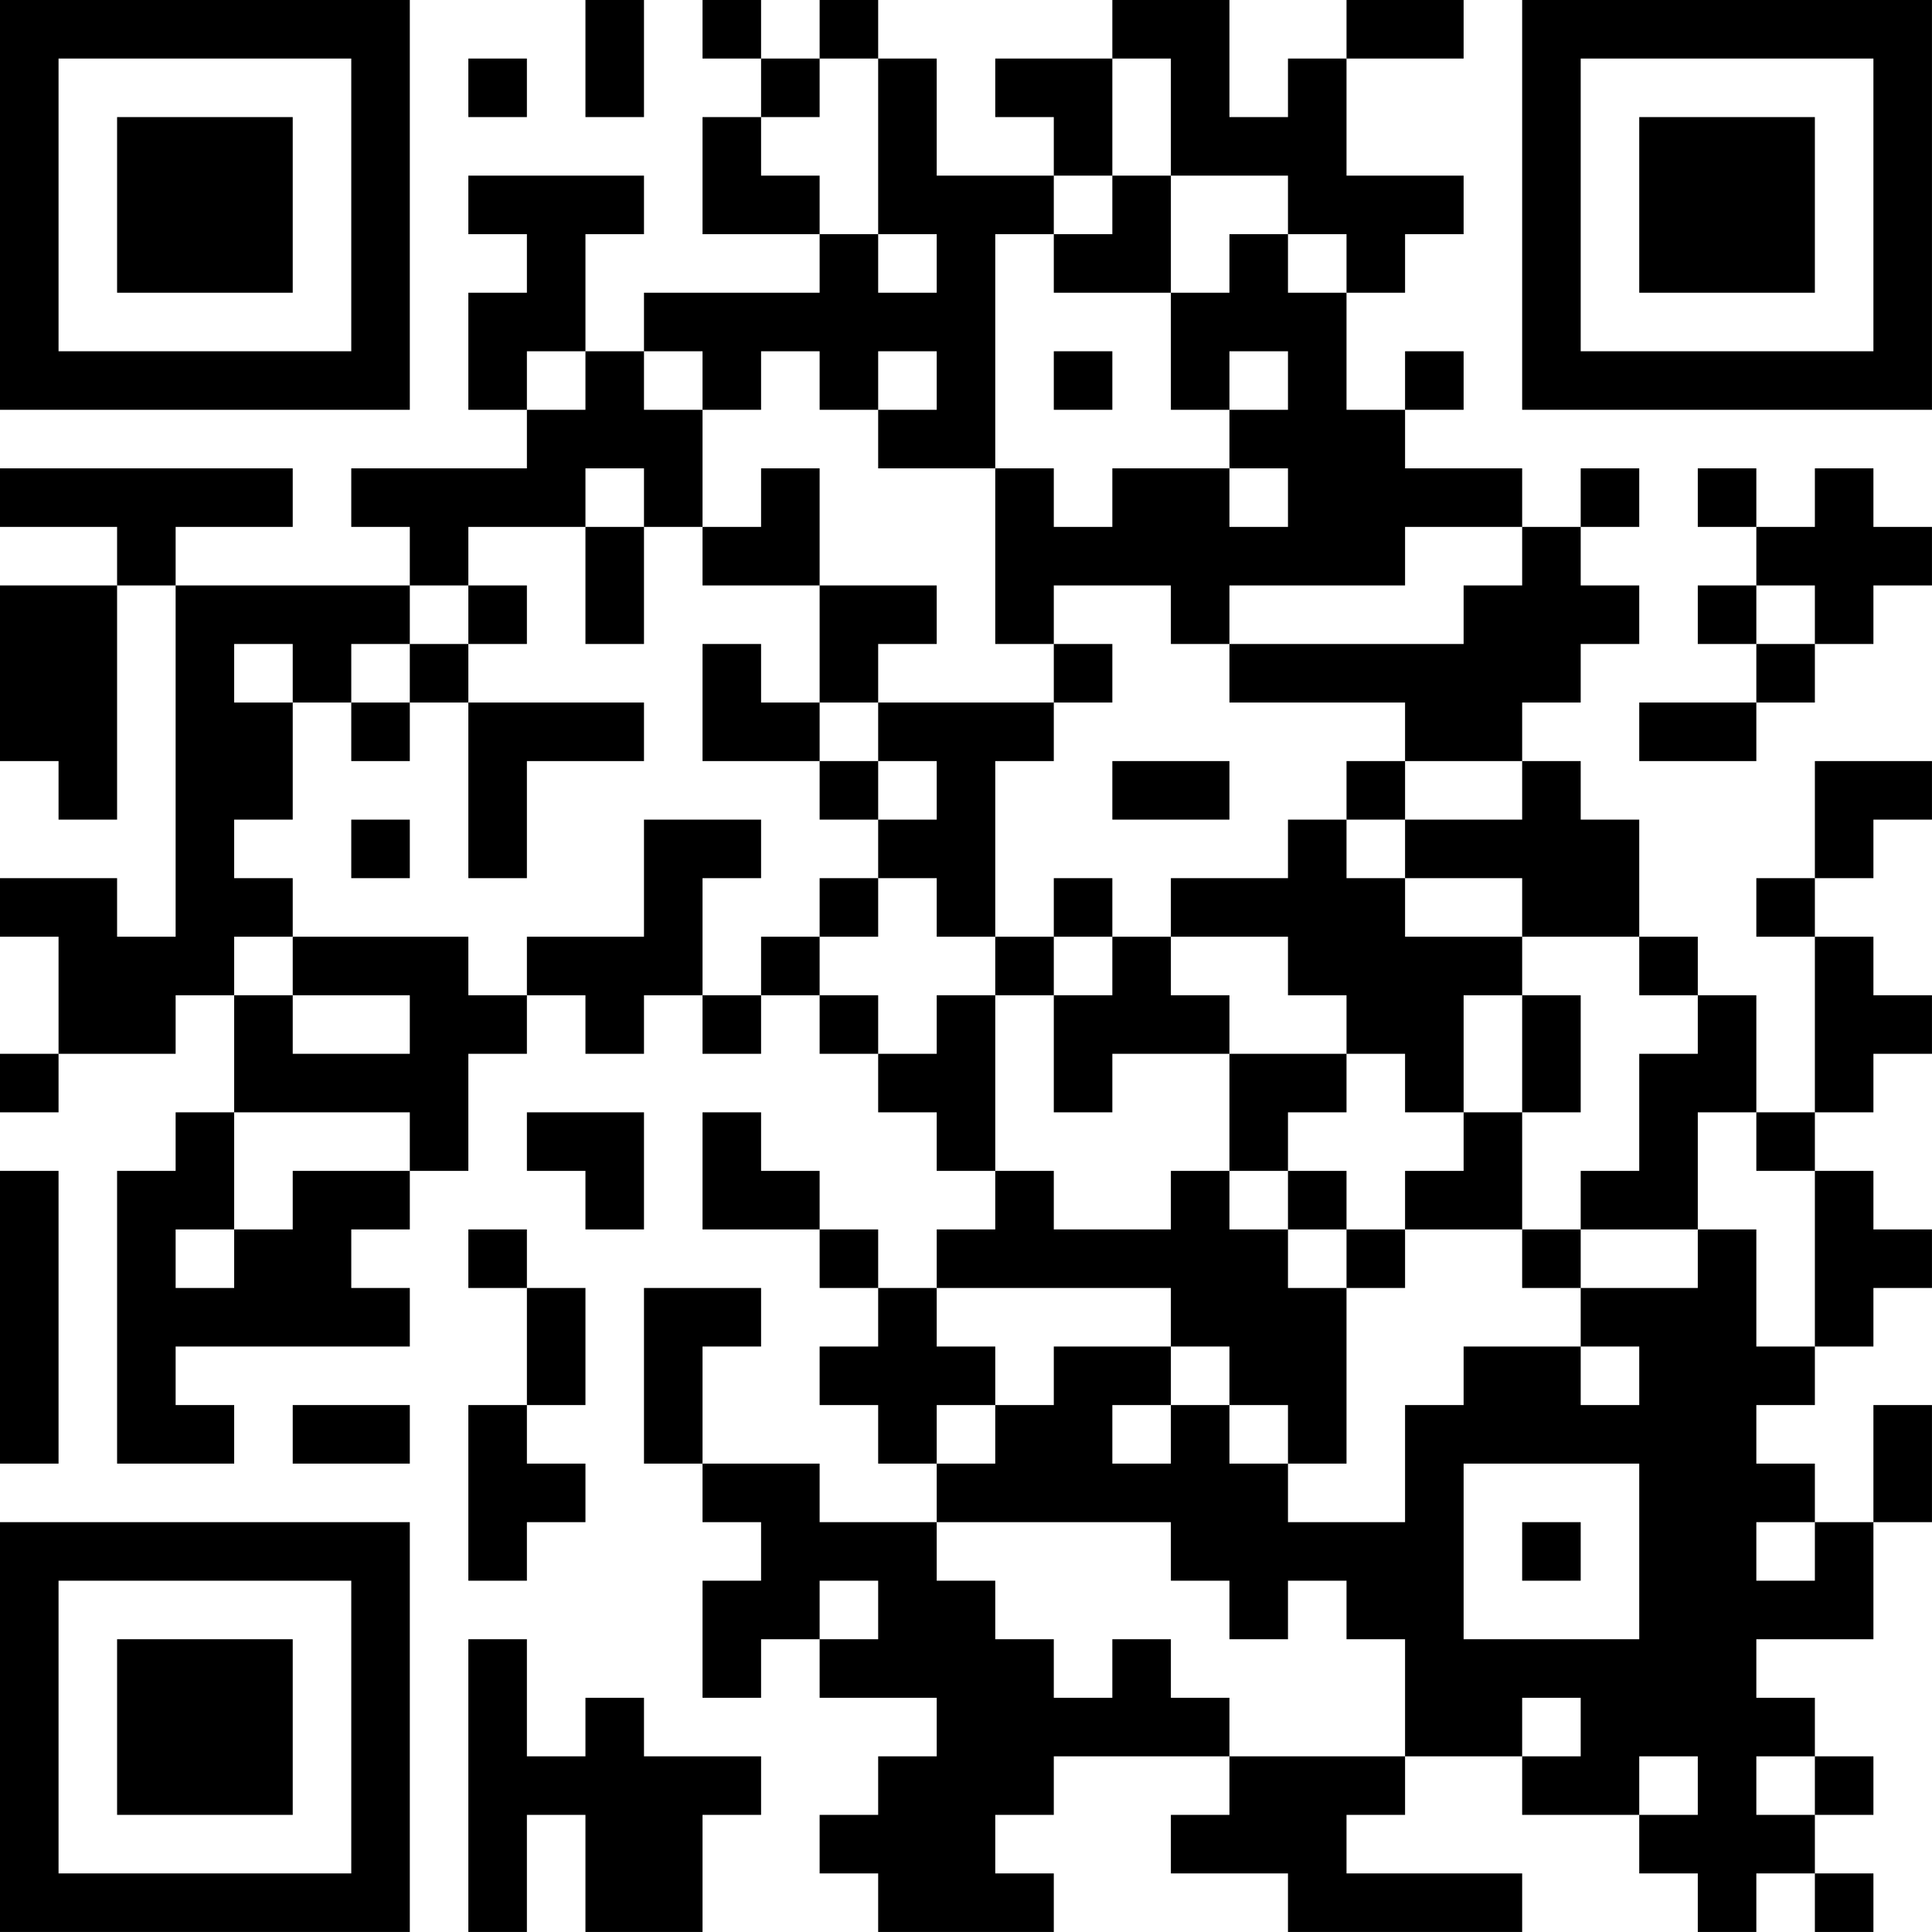 <?xml version="1.0" encoding="UTF-8"?>
<svg xmlns="http://www.w3.org/2000/svg" version="1.1" width="400" height="400" viewBox="0 0 400 400"><rect x="0" y="0" width="400" height="400" fill="#ffffff"/><g transform="scale(12.121)"><g transform="translate(0,0)"><path fill-rule="evenodd" d="M10 0L10 2L11 2L11 0ZM12 0L12 1L13 1L13 2L12 2L12 4L14 4L14 5L11 5L11 6L10 6L10 4L11 4L11 3L8 3L8 4L9 4L9 5L8 5L8 7L9 7L9 8L6 8L6 9L7 9L7 10L3 10L3 9L5 9L5 8L0 8L0 9L2 9L2 10L0 10L0 13L1 13L1 14L2 14L2 10L3 10L3 16L2 16L2 15L0 15L0 16L1 16L1 18L0 18L0 19L1 19L1 18L3 18L3 17L4 17L4 19L3 19L3 20L2 20L2 25L4 25L4 24L3 24L3 23L7 23L7 22L6 22L6 21L7 21L7 20L8 20L8 18L9 18L9 17L10 17L10 18L11 18L11 17L12 17L12 18L13 18L13 17L14 17L14 18L15 18L15 19L16 19L16 20L17 20L17 21L16 21L16 22L15 22L15 21L14 21L14 20L13 20L13 19L12 19L12 21L14 21L14 22L15 22L15 23L14 23L14 24L15 24L15 25L16 25L16 26L14 26L14 25L12 25L12 23L13 23L13 22L11 22L11 25L12 25L12 26L13 26L13 27L12 27L12 29L13 29L13 28L14 28L14 29L16 29L16 30L15 30L15 31L14 31L14 32L15 32L15 33L18 33L18 32L17 32L17 31L18 31L18 30L21 30L21 31L20 31L20 32L22 32L22 33L26 33L26 32L23 32L23 31L24 31L24 30L26 30L26 31L28 31L28 32L29 32L29 33L30 33L30 32L31 32L31 33L32 33L32 32L31 32L31 31L32 31L32 30L31 30L31 29L30 29L30 28L32 28L32 26L33 26L33 24L32 24L32 26L31 26L31 25L30 25L30 24L31 24L31 23L32 23L32 22L33 22L33 21L32 21L32 20L31 20L31 19L32 19L32 18L33 18L33 17L32 17L32 16L31 16L31 15L32 15L32 14L33 14L33 13L31 13L31 15L30 15L30 16L31 16L31 19L30 19L30 17L29 17L29 16L28 16L28 14L27 14L27 13L26 13L26 12L27 12L27 11L28 11L28 10L27 10L27 9L28 9L28 8L27 8L27 9L26 9L26 8L24 8L24 7L25 7L25 6L24 6L24 7L23 7L23 5L24 5L24 4L25 4L25 3L23 3L23 1L25 1L25 0L23 0L23 1L22 1L22 2L21 2L21 0L19 0L19 1L17 1L17 2L18 2L18 3L16 3L16 1L15 1L15 0L14 0L14 1L13 1L13 0ZM8 1L8 2L9 2L9 1ZM14 1L14 2L13 2L13 3L14 3L14 4L15 4L15 5L16 5L16 4L15 4L15 1ZM19 1L19 3L18 3L18 4L17 4L17 8L15 8L15 7L16 7L16 6L15 6L15 7L14 7L14 6L13 6L13 7L12 7L12 6L11 6L11 7L12 7L12 9L11 9L11 8L10 8L10 9L8 9L8 10L7 10L7 11L6 11L6 12L5 12L5 11L4 11L4 12L5 12L5 14L4 14L4 15L5 15L5 16L4 16L4 17L5 17L5 18L7 18L7 17L5 17L5 16L8 16L8 17L9 17L9 16L11 16L11 14L13 14L13 15L12 15L12 17L13 17L13 16L14 16L14 17L15 17L15 18L16 18L16 17L17 17L17 20L18 20L18 21L20 21L20 20L21 20L21 21L22 21L22 22L23 22L23 25L22 25L22 24L21 24L21 23L20 23L20 22L16 22L16 23L17 23L17 24L16 24L16 25L17 25L17 24L18 24L18 23L20 23L20 24L19 24L19 25L20 25L20 24L21 24L21 25L22 25L22 26L24 26L24 24L25 24L25 23L27 23L27 24L28 24L28 23L27 23L27 22L29 22L29 21L30 21L30 23L31 23L31 20L30 20L30 19L29 19L29 21L27 21L27 20L28 20L28 18L29 18L29 17L28 17L28 16L26 16L26 15L24 15L24 14L26 14L26 13L24 13L24 12L21 12L21 11L25 11L25 10L26 10L26 9L24 9L24 10L21 10L21 11L20 11L20 10L18 10L18 11L17 11L17 8L18 8L18 9L19 9L19 8L21 8L21 9L22 9L22 8L21 8L21 7L22 7L22 6L21 6L21 7L20 7L20 5L21 5L21 4L22 4L22 5L23 5L23 4L22 4L22 3L20 3L20 1ZM19 3L19 4L18 4L18 5L20 5L20 3ZM9 6L9 7L10 7L10 6ZM18 6L18 7L19 7L19 6ZM13 8L13 9L12 9L12 10L14 10L14 12L13 12L13 11L12 11L12 13L14 13L14 14L15 14L15 15L14 15L14 16L15 16L15 15L16 15L16 16L17 16L17 17L18 17L18 19L19 19L19 18L21 18L21 20L22 20L22 21L23 21L23 22L24 22L24 21L26 21L26 22L27 22L27 21L26 21L26 19L27 19L27 17L26 17L26 16L24 16L24 15L23 15L23 14L24 14L24 13L23 13L23 14L22 14L22 15L20 15L20 16L19 16L19 15L18 15L18 16L17 16L17 13L18 13L18 12L19 12L19 11L18 11L18 12L15 12L15 11L16 11L16 10L14 10L14 8ZM29 8L29 9L30 9L30 10L29 10L29 11L30 11L30 12L28 12L28 13L30 13L30 12L31 12L31 11L32 11L32 10L33 10L33 9L32 9L32 8L31 8L31 9L30 9L30 8ZM10 9L10 11L11 11L11 9ZM8 10L8 11L7 11L7 12L6 12L6 13L7 13L7 12L8 12L8 15L9 15L9 13L11 13L11 12L8 12L8 11L9 11L9 10ZM30 10L30 11L31 11L31 10ZM14 12L14 13L15 13L15 14L16 14L16 13L15 13L15 12ZM19 13L19 14L21 14L21 13ZM6 14L6 15L7 15L7 14ZM18 16L18 17L19 17L19 16ZM20 16L20 17L21 17L21 18L23 18L23 19L22 19L22 20L23 20L23 21L24 21L24 20L25 20L25 19L26 19L26 17L25 17L25 19L24 19L24 18L23 18L23 17L22 17L22 16ZM4 19L4 21L3 21L3 22L4 22L4 21L5 21L5 20L7 20L7 19ZM9 19L9 20L10 20L10 21L11 21L11 19ZM0 20L0 25L1 25L1 20ZM8 21L8 22L9 22L9 24L8 24L8 27L9 27L9 26L10 26L10 25L9 25L9 24L10 24L10 22L9 22L9 21ZM5 24L5 25L7 25L7 24ZM25 25L25 28L28 28L28 25ZM16 26L16 27L17 27L17 28L18 28L18 29L19 29L19 28L20 28L20 29L21 29L21 30L24 30L24 28L23 28L23 27L22 27L22 28L21 28L21 27L20 27L20 26ZM26 26L26 27L27 27L27 26ZM30 26L30 27L31 27L31 26ZM14 27L14 28L15 28L15 27ZM8 28L8 33L9 33L9 31L10 31L10 33L12 33L12 31L13 31L13 30L11 30L11 29L10 29L10 30L9 30L9 28ZM26 29L26 30L27 30L27 29ZM28 30L28 31L29 31L29 30ZM30 30L30 31L31 31L31 30ZM0 0L0 7L7 7L7 0ZM1 1L1 6L6 6L6 1ZM2 2L2 5L5 5L5 2ZM26 0L26 7L33 7L33 0ZM27 1L27 6L32 6L32 1ZM28 2L28 5L31 5L31 2ZM0 26L0 33L7 33L7 26ZM1 27L1 32L6 32L6 27ZM2 28L2 31L5 31L5 28Z" fill="#000000"/></g></g></svg>
